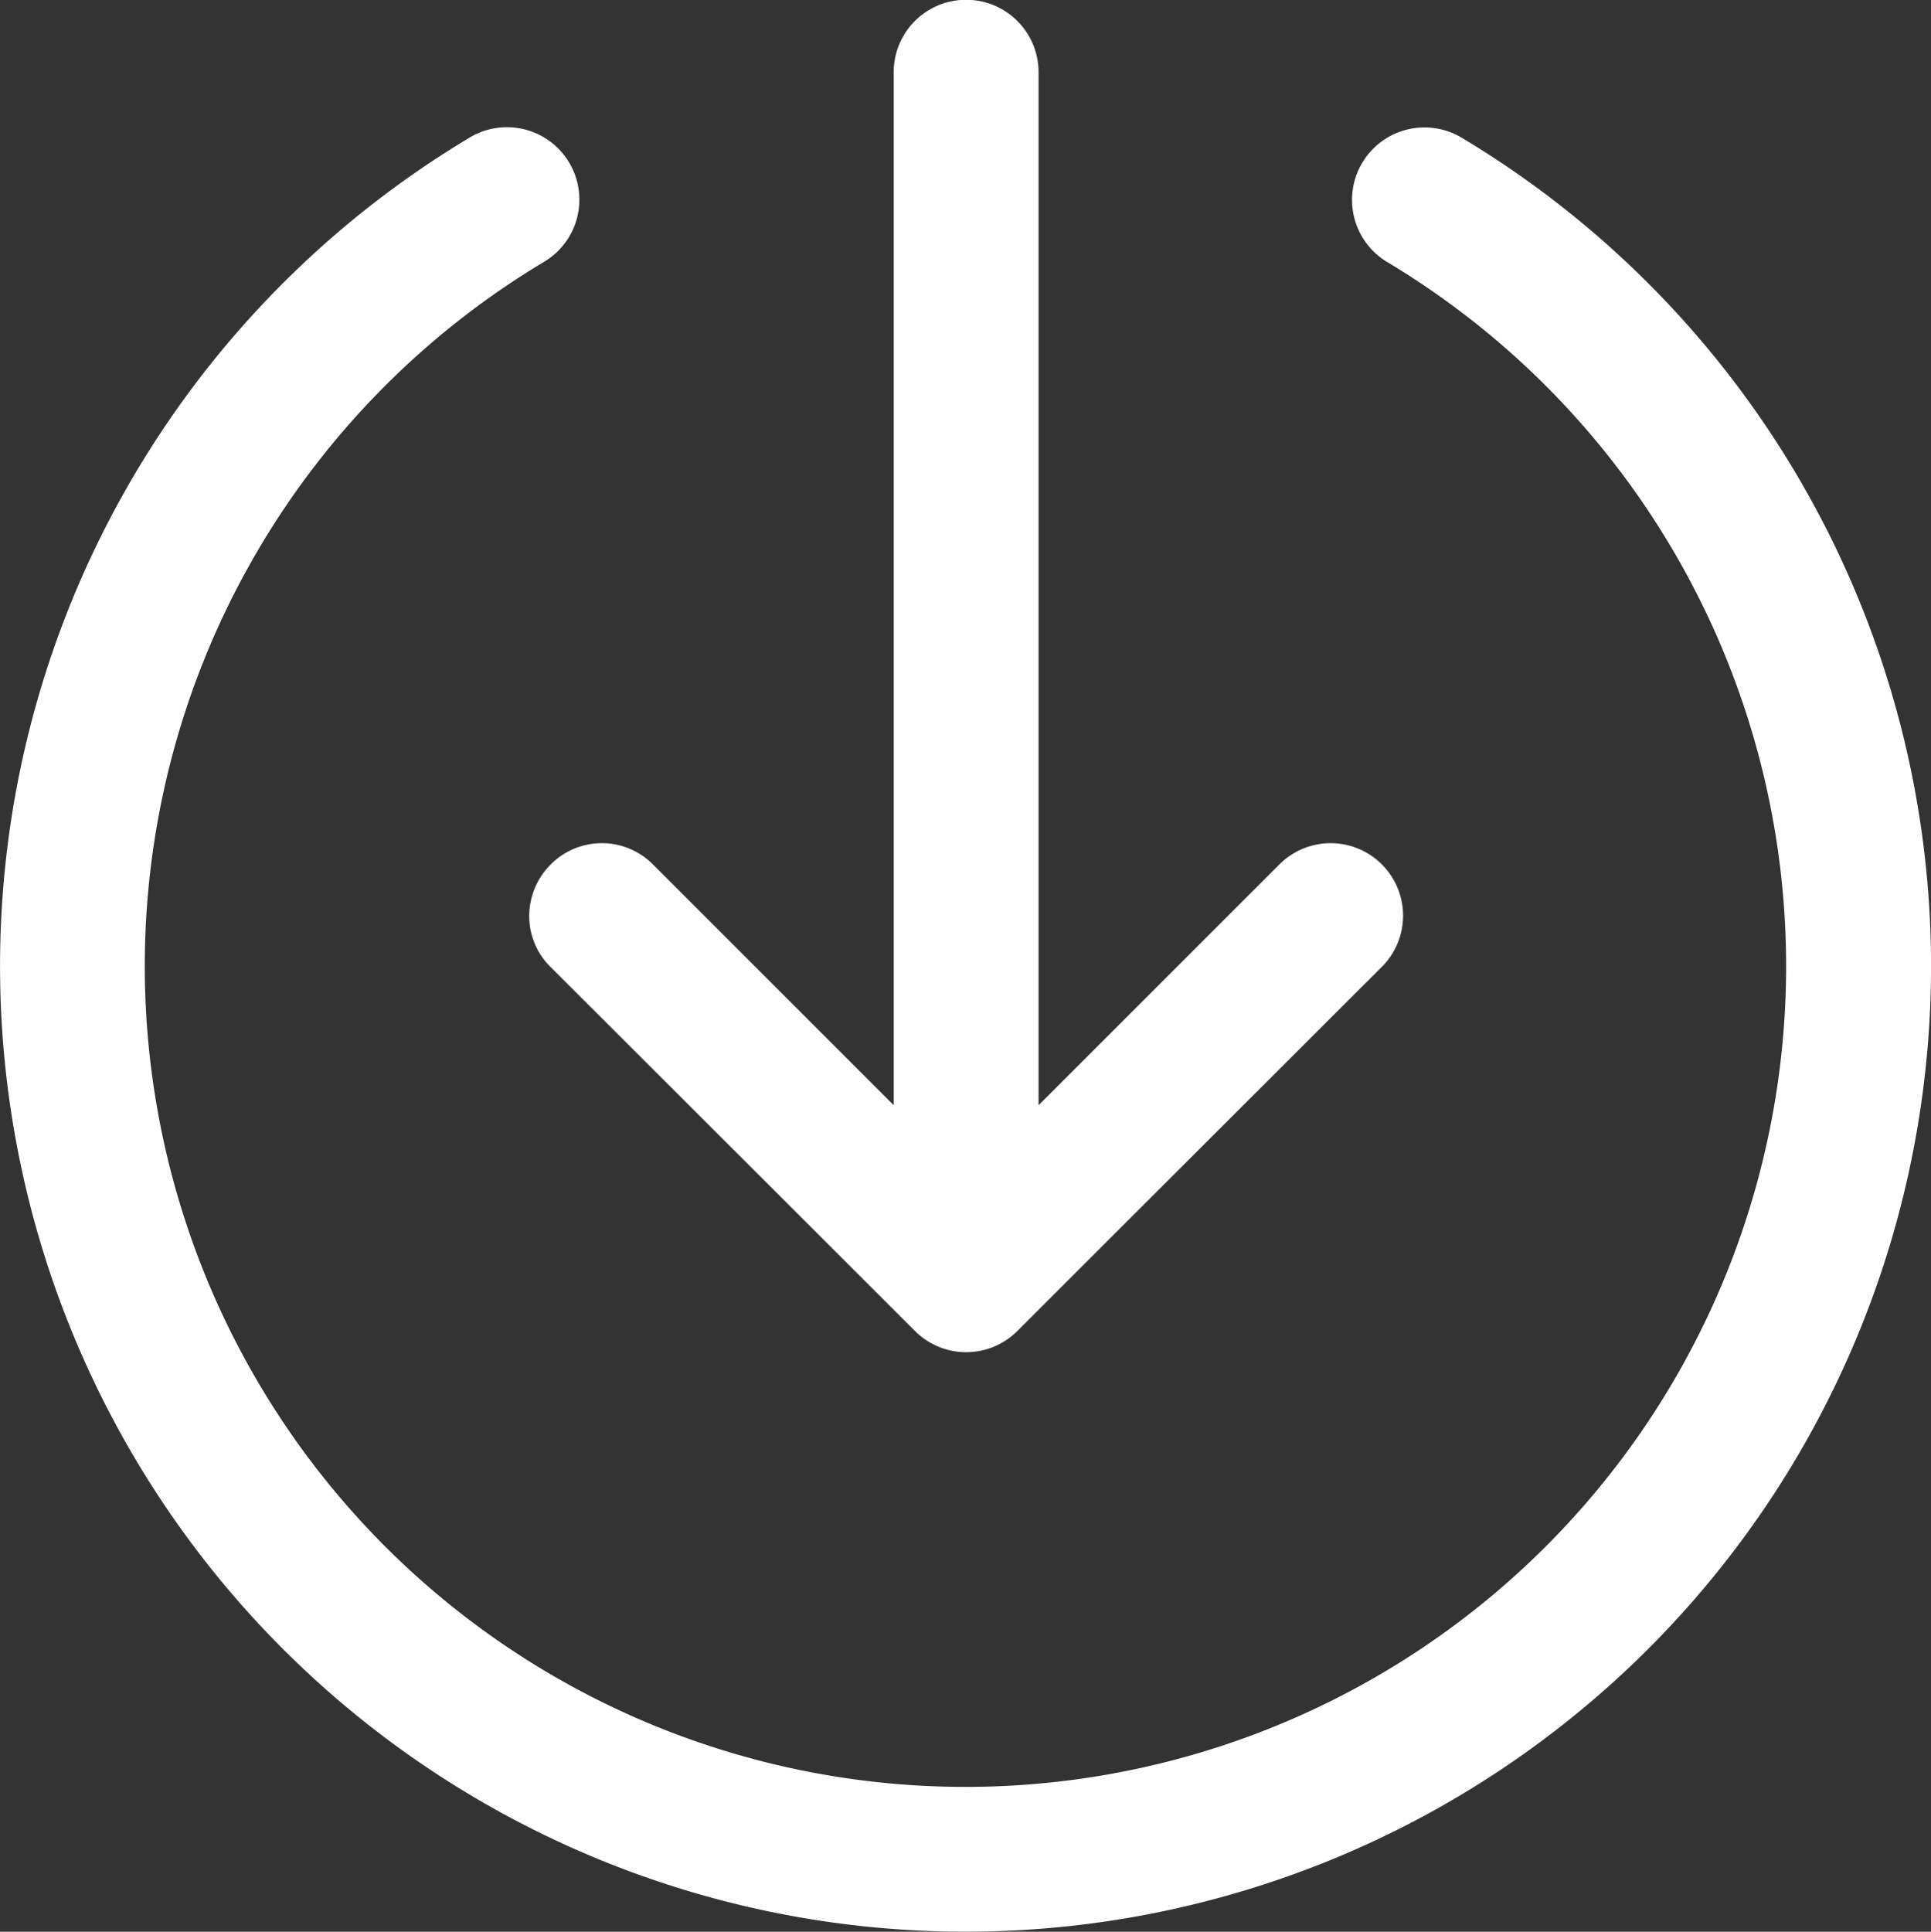 <svg xmlns="http://www.w3.org/2000/svg" width="43" height="43.011" viewBox="0 0 43 43.011">
  <rect x="0" y="0" width="43" height="43.011" fill="#333333" stroke="none"/>
  <path id="iconmonstr-save-lined" d="M12.46,5.062a1.612,1.612,0,1,1,1.658,2.766,18.275,18.275,0,1,0,18.772.006,1.613,1.613,0,1,1,1.662-2.766A21.5,21.5,0,1,1,12.46,5.062Zm1.787,18.456s4.355,4.346,8.127,8.116a1.612,1.612,0,0,0,2.282,0c3.77-3.768,8.127-8.118,8.127-8.118a1.613,1.613,0,0,0-2.28-2.282l-5.376,5.374v-23a1.613,1.613,0,1,0-3.226,0v23l-5.372-5.372a1.605,1.605,0,0,0-2.267.013,1.622,1.622,0,0,0-.477,1.142,1.587,1.587,0,0,0,.462,1.127Z" transform="translate(-2 -2)" fill="#fff"/>
</svg>
